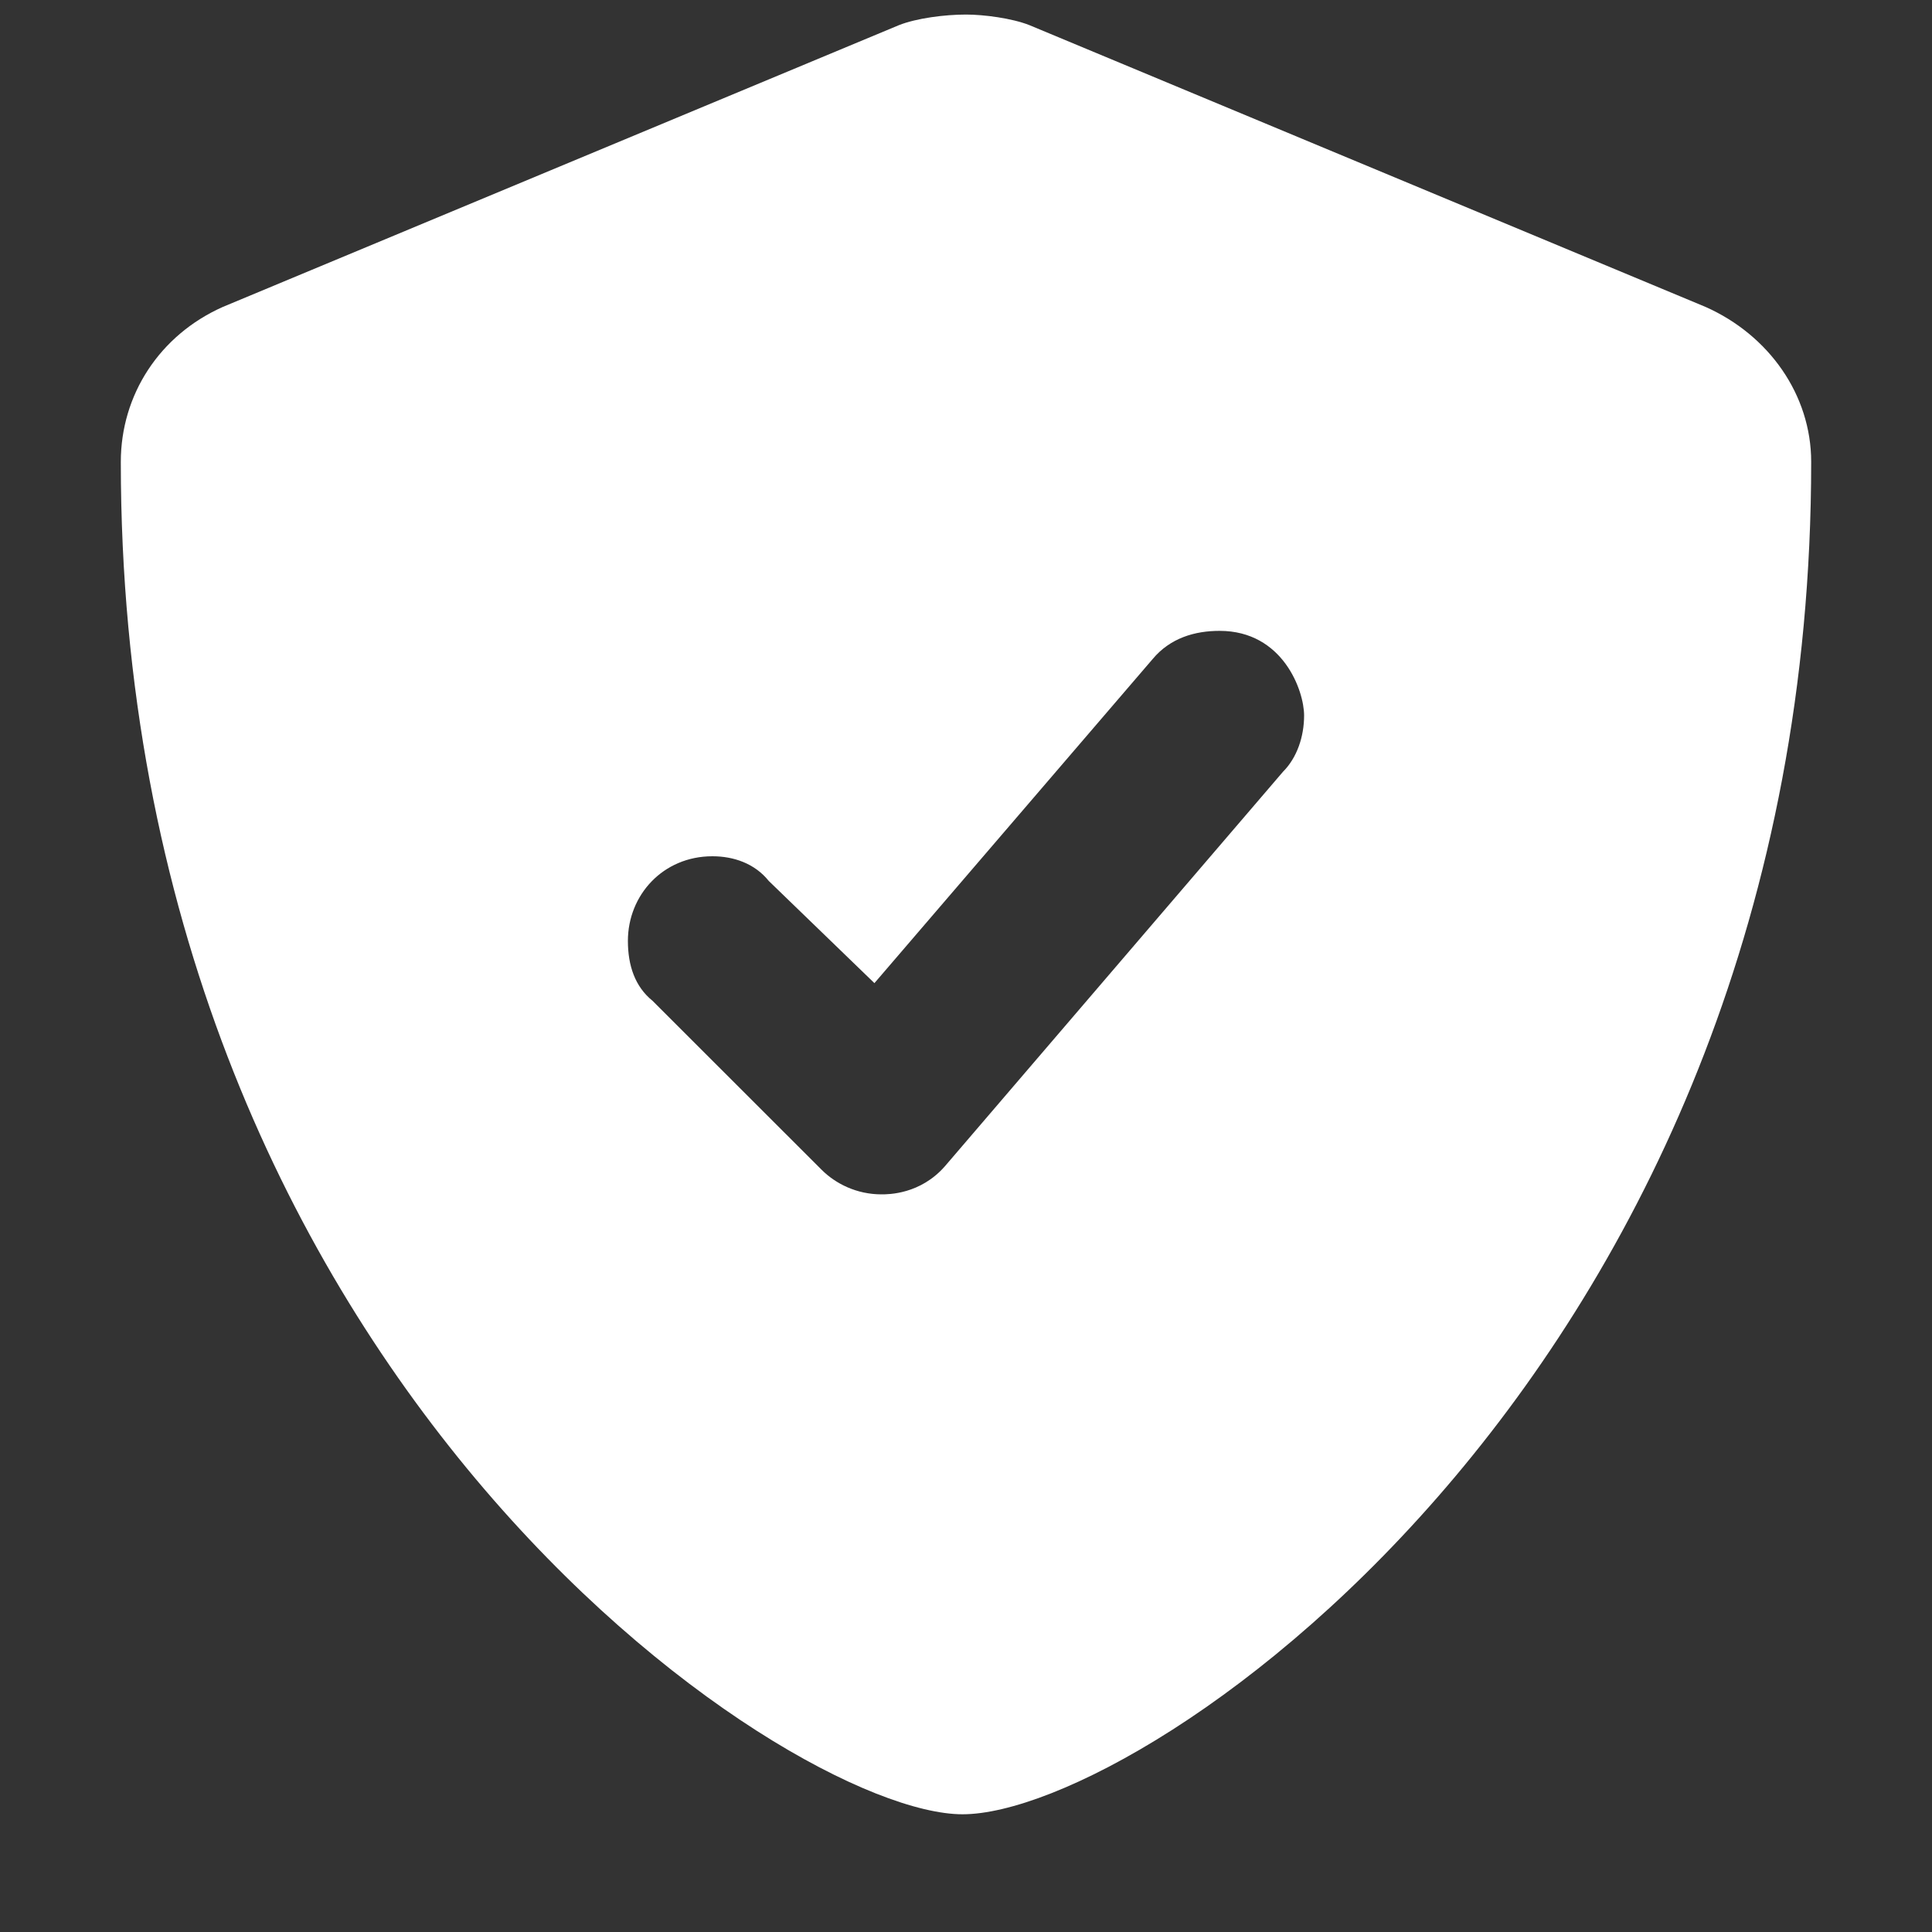 <svg width="15" height="15" viewBox="0 0 15 15" fill="none" xmlns="http://www.w3.org/2000/svg">
<rect x="0" y="0" width="15" height="15" fill="#333333" stroke="none"/>
<path d="M13.242 2.383C13.734 2.602 14.062 3.066 14.062 3.586C14.062 10.586 8.895 14.086 7.473 14.086C6.105 14.086 0.938 10.641 0.938 3.586C0.938 3.066 1.238 2.602 1.73 2.383L6.98 0.195C7.117 0.141 7.336 0.113 7.5 0.113C7.637 0.113 7.855 0.141 7.992 0.195L13.242 2.383ZM10.125 5.555C10.125 5.363 9.961 4.898 9.469 4.898C9.277 4.898 9.086 4.953 8.949 5.117L6.789 7.633L5.969 6.84C5.859 6.703 5.695 6.648 5.531 6.648C5.148 6.648 4.875 6.949 4.875 7.305C4.875 7.496 4.93 7.66 5.066 7.77L6.379 9.082C6.488 9.191 6.652 9.273 6.844 9.273C6.898 9.273 7.145 9.273 7.336 9.055L9.961 5.992C10.07 5.883 10.125 5.719 10.125 5.555Z" fill="white"/>
</svg>
